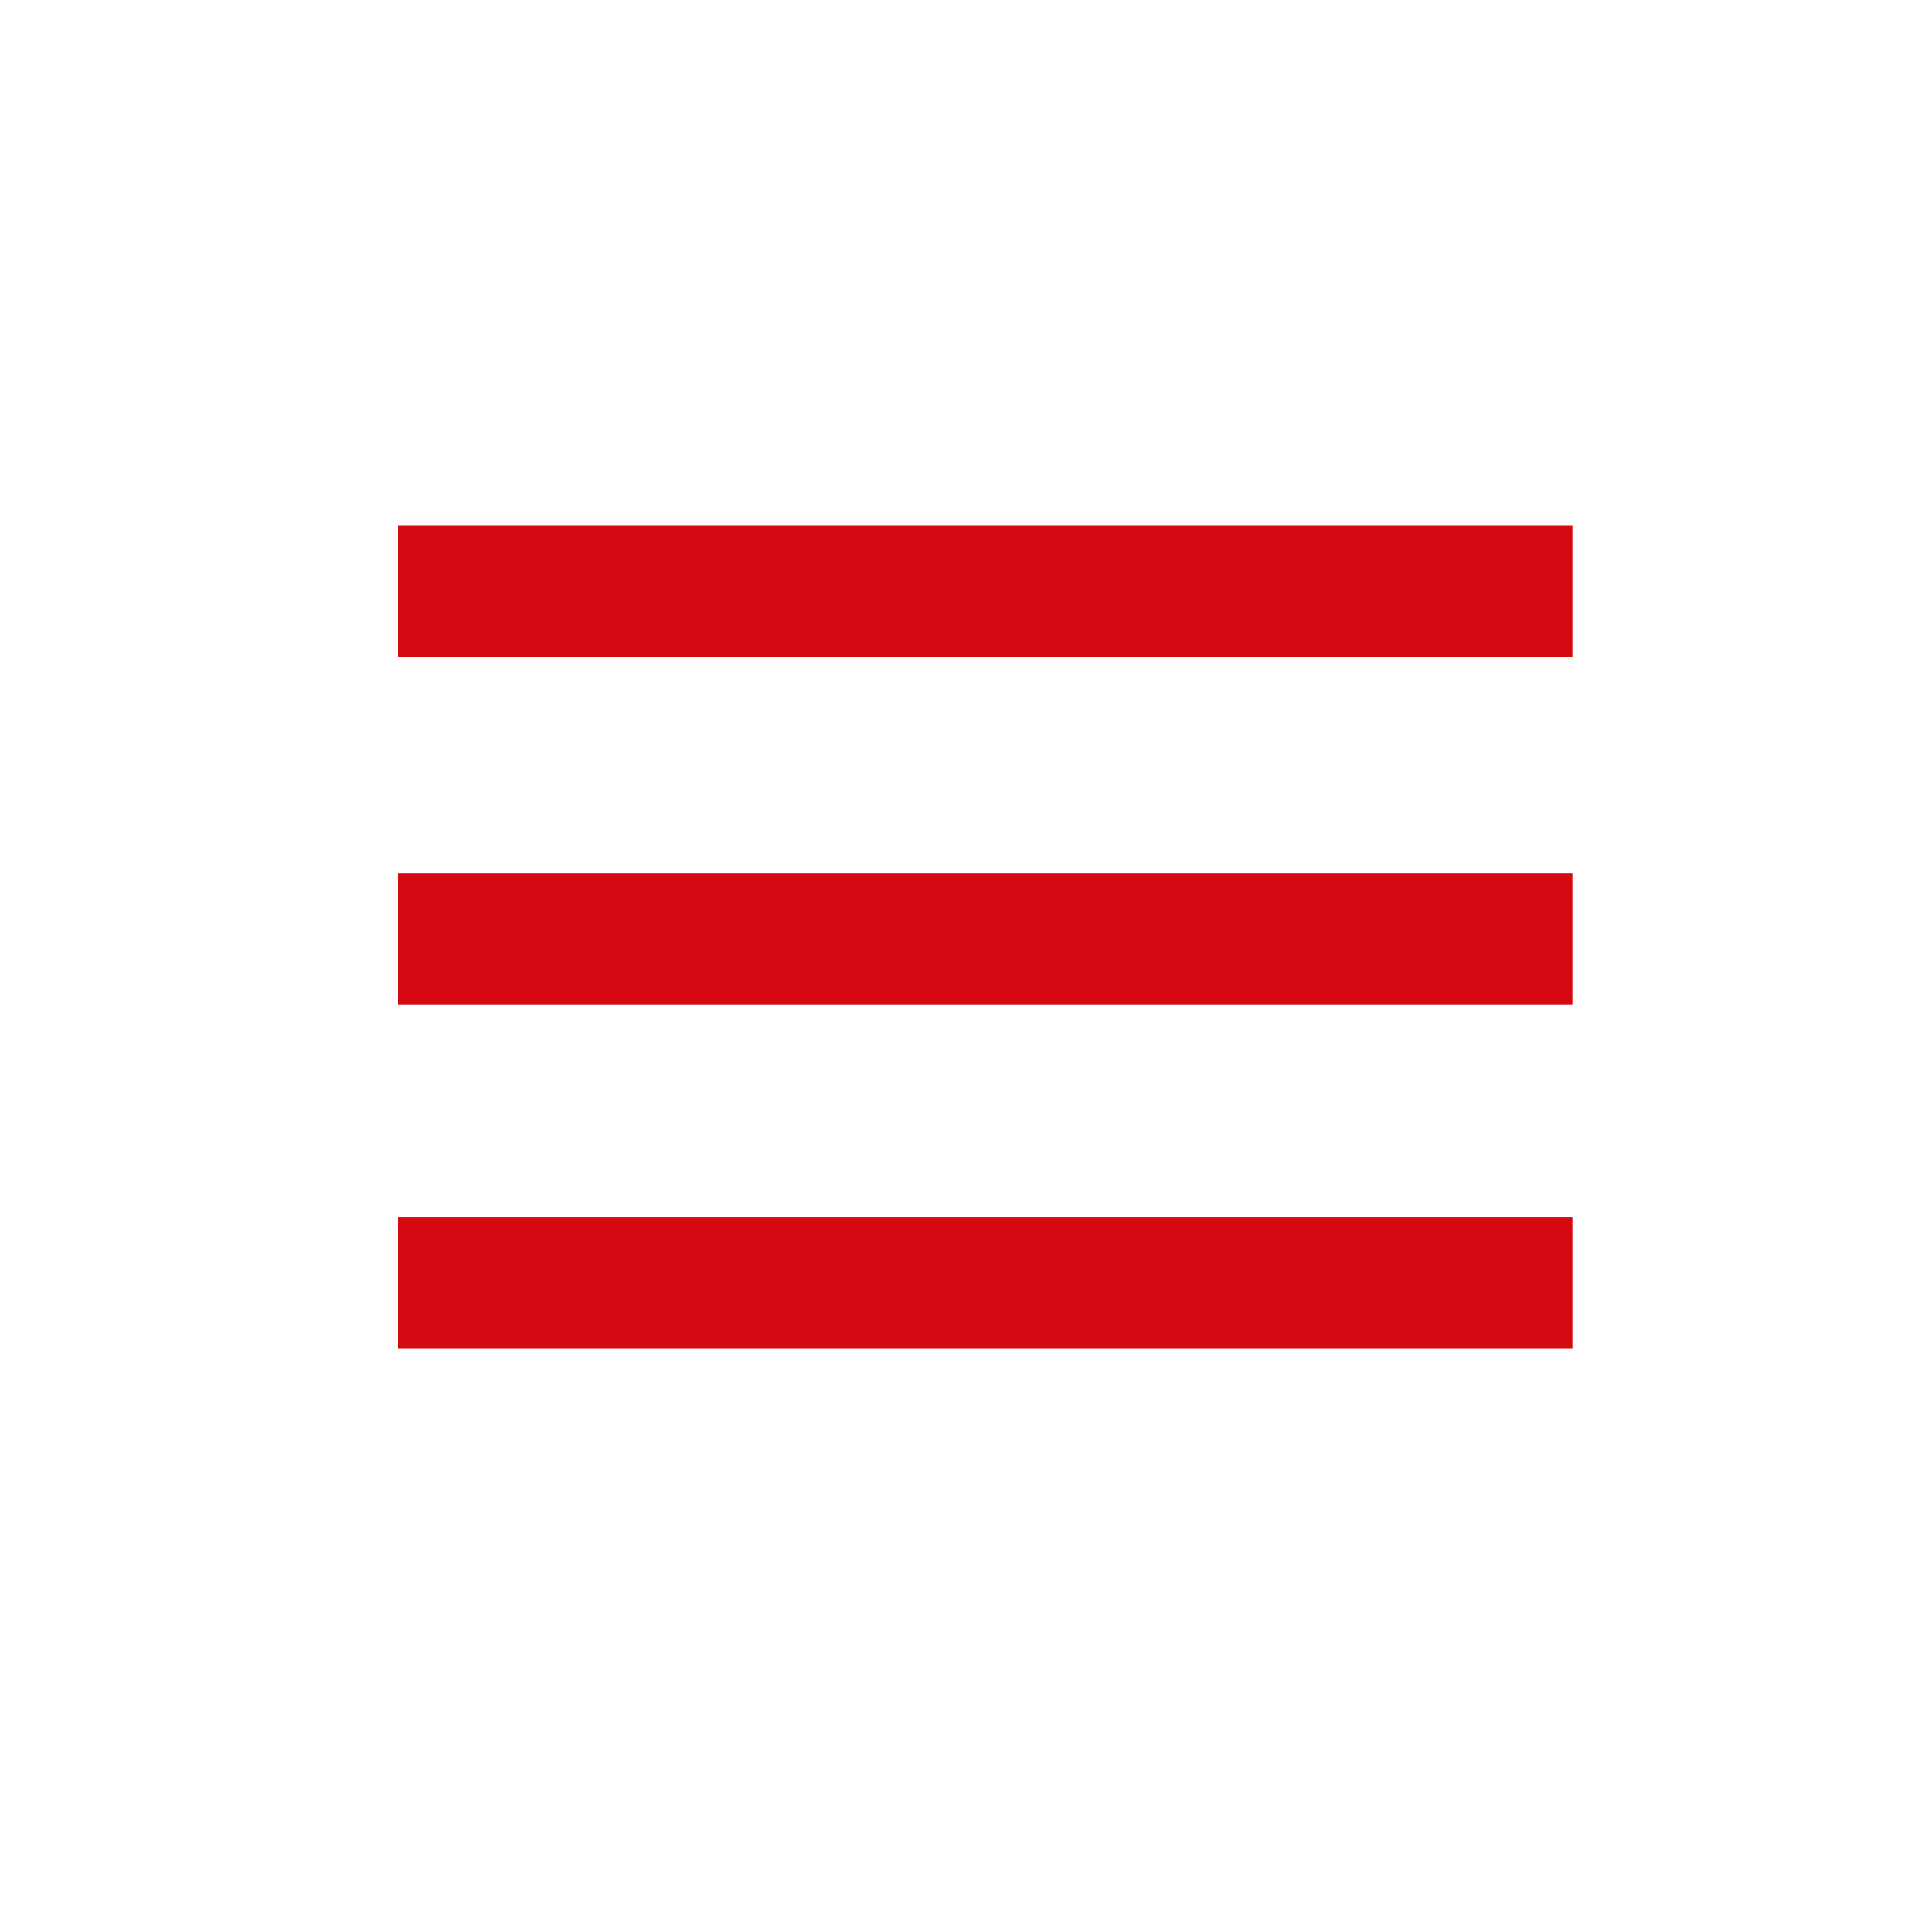 <svg version="1.1" id="Layer_1" xmlns="http://www.w3.org/2000/svg" x="0" y="0" viewBox="0 0 50 50" xml:space="preserve"><style>.st1{fill:#d60812}</style><g id="Symbols"><g id="btn_menu"><g id="Group-6"><path id="Rectangle-4" fill="#fff" d="M0 0h50v50H0z"/><path id="Rectangle-3" class="st1" d="M10.3 13.6h30.4V17H10.3z"/><path id="Rectangle-3-Copy" class="st1" d="M10.3 22.6h30.4V26H10.3z"/><path id="Rectangle-3-Copy-2" class="st1" d="M10.3 31.5h30.4v3.4H10.3z"/></g></g></g></svg>
